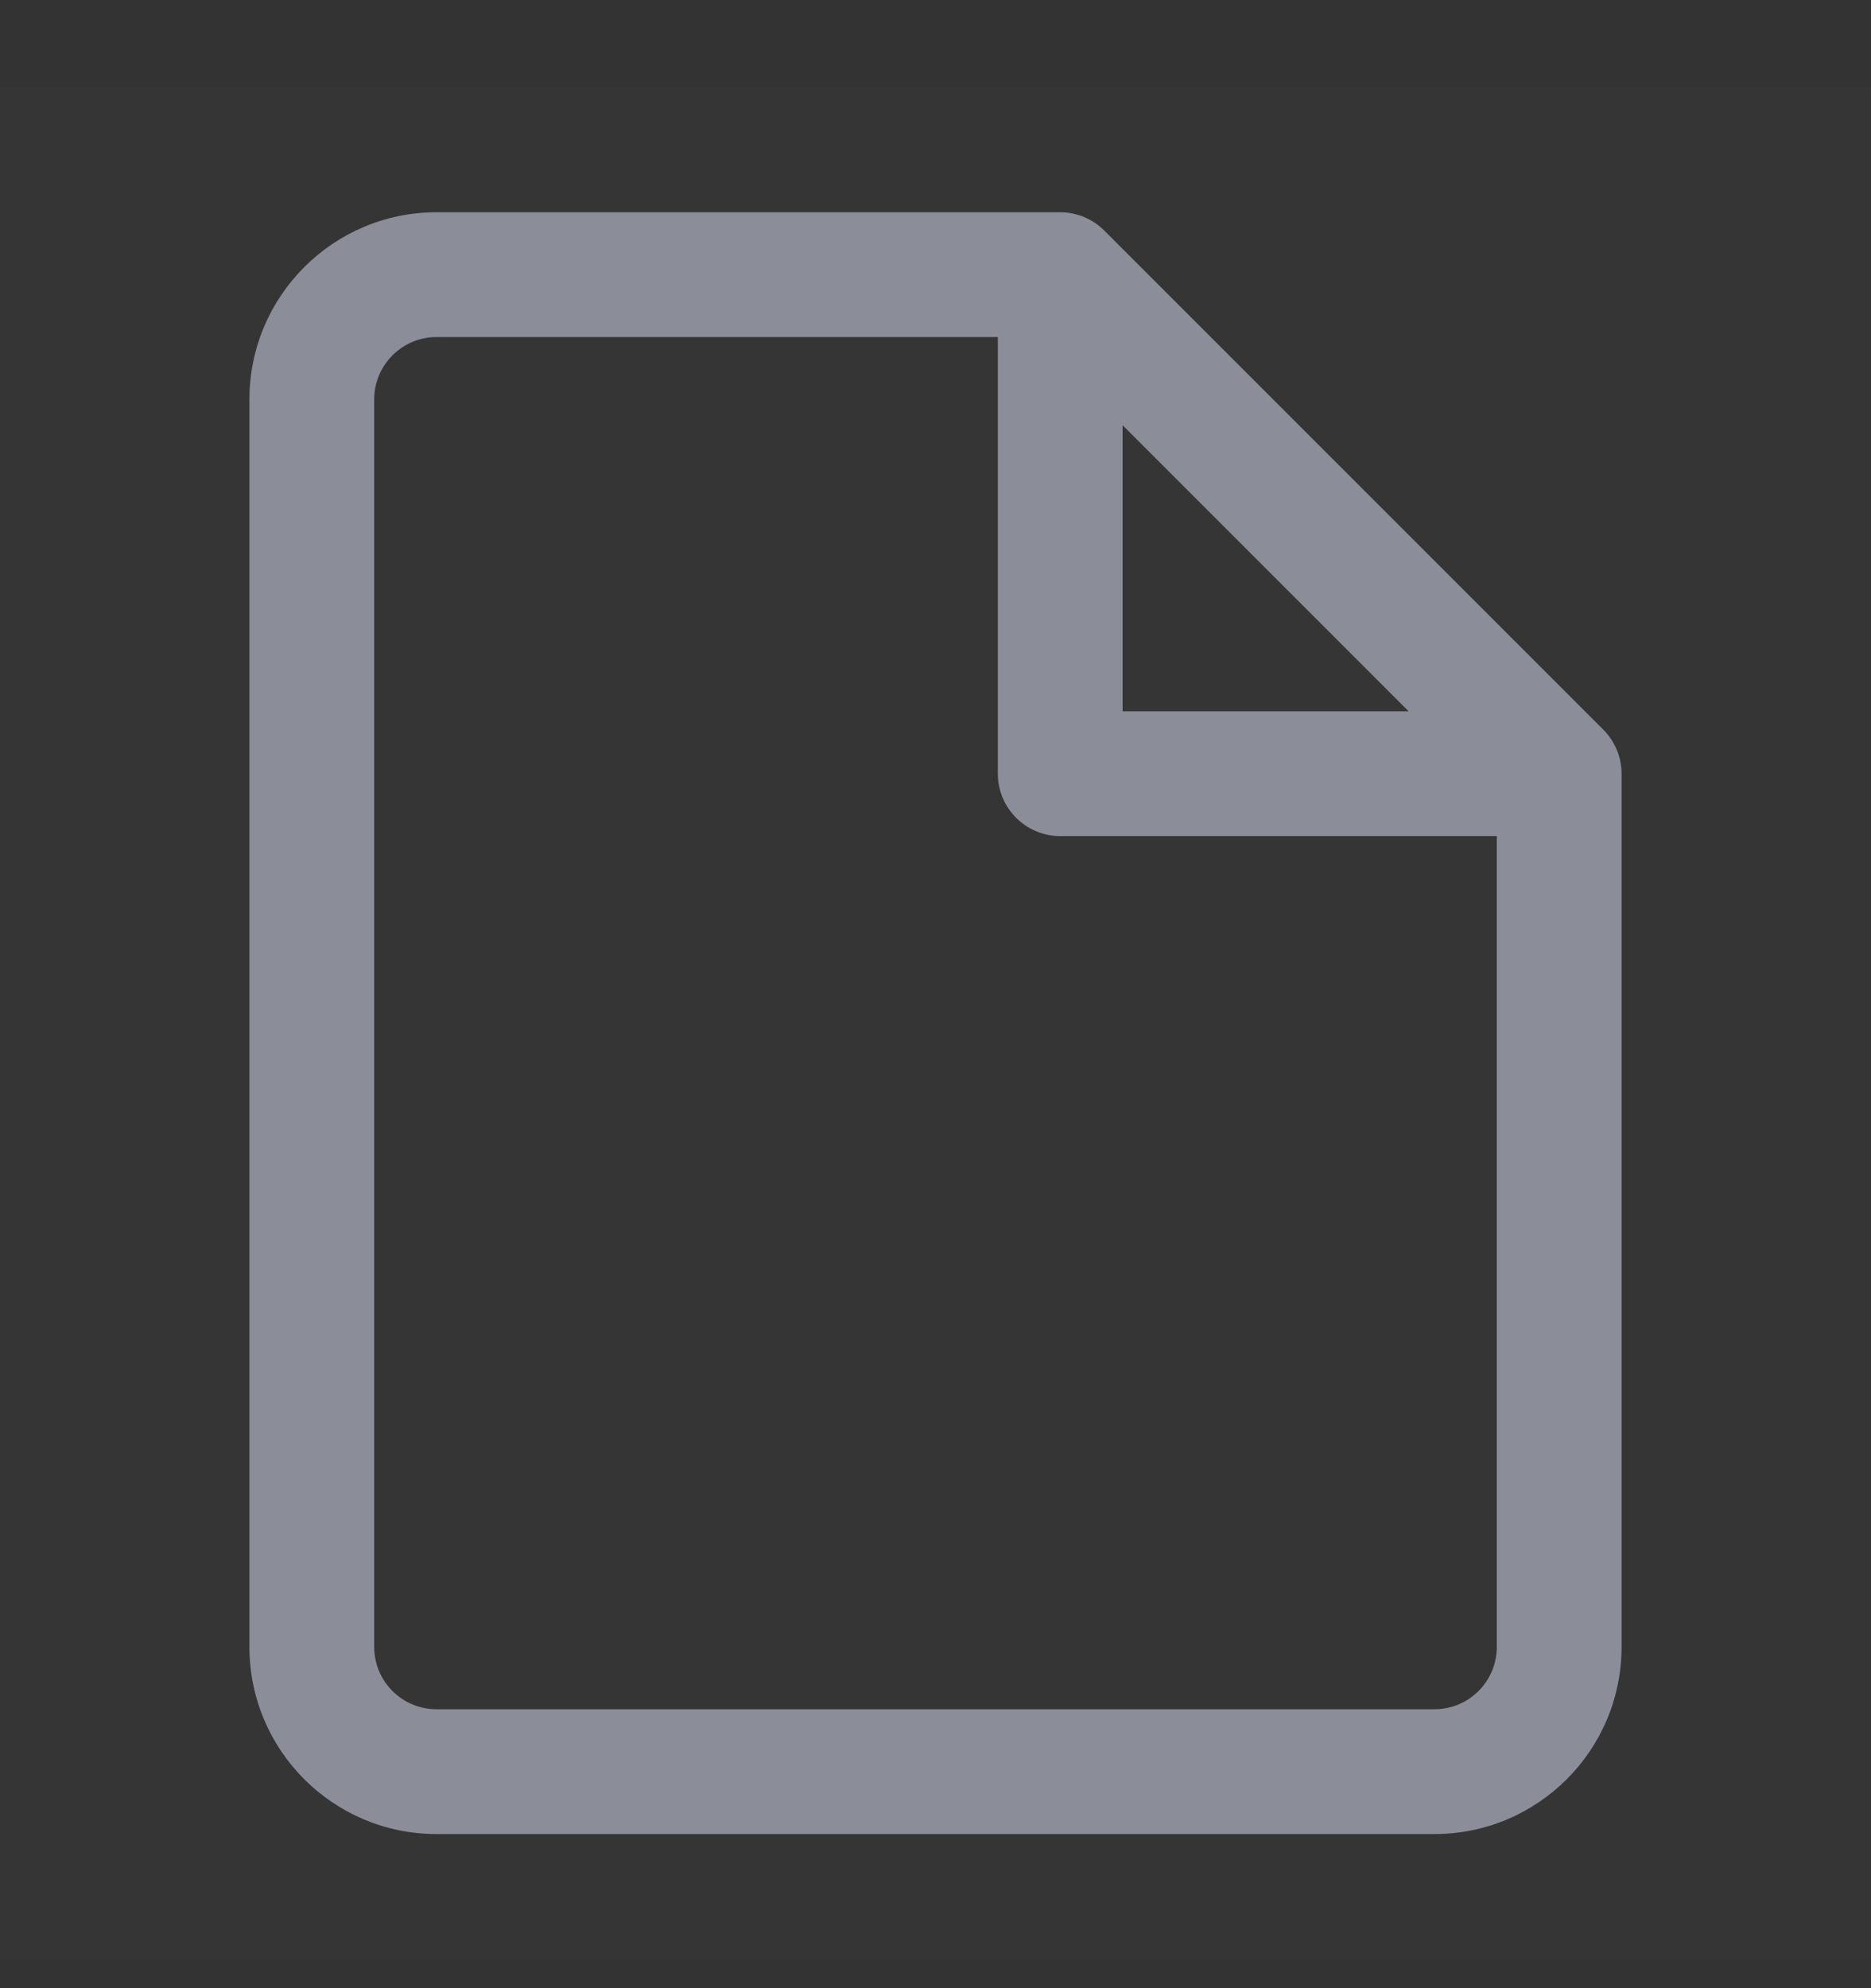 <svg width="16" height="17" viewBox="0 0 16 17" fill="none" xmlns="http://www.w3.org/2000/svg">
<rect x="0" y="0" width="16" height="17" fill="#333333" stroke="none"/>
<g id="Objects / file">
<rect width="16" height="16" transform="translate(0 0.749)" fill="white" fill-opacity="0.01"/>
<path id="Vector" fill-rule="evenodd" clip-rule="evenodd" d="M3.733 2.882C3.439 2.882 3.2 3.121 3.2 3.415V14.082C3.2 14.377 3.439 14.615 3.733 14.615H12.267C12.561 14.615 12.8 14.377 12.8 14.082V7.149H9.067C8.772 7.149 8.533 6.91 8.533 6.615V2.882H3.733ZM9.6 3.636L12.046 6.082H9.6V3.636ZM2.133 3.415C2.133 2.532 2.85 1.815 3.733 1.815H9.067C9.208 1.815 9.344 1.872 9.444 1.972L13.71 6.238C13.81 6.338 13.867 6.474 13.867 6.615V14.082C13.867 14.966 13.15 15.682 12.267 15.682H3.733C2.85 15.682 2.133 14.966 2.133 14.082V3.415Z" fill="#8B8D98"/>
</g>
</svg>
